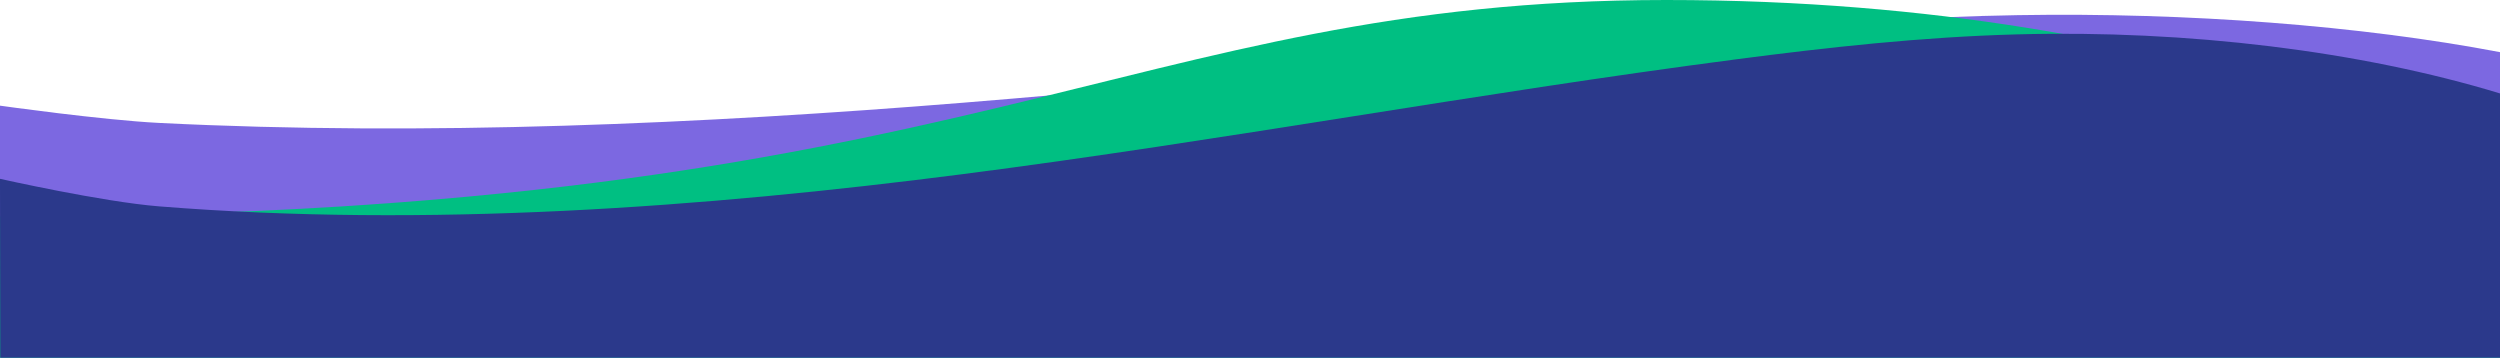 <svg viewBox="0 0 1440 206" fill="none" xmlns="http://www.w3.org/2000/svg">
    <path d="M0 60.857C0 60.857 58.891 69.162 91.613 70.804C245.617 78.532 404.935 71.271 555.05 59.139C705.151 47.008 849.505 30.068 999.448 17.786C1052.61 13.431 1106.83 9.652 1162.24 8.725C1260.16 7.09 1359.71 14.736 1440 30.041V206L0 206L0 60.857Z" fill="#7C68E1"/>
    <path d="M0 124.673C562.329 124.673 647.116 0 959.837 0C1272.56 0 1440 101.872 1440 101.872V206L0 206L0 124.673Z" fill="#00BF82"/>
    <path d="M0 102.995C0 102.995 58.885 116.249 91.603 118.867C245.59 131.201 404.891 119.609 554.989 100.246C705.074 80.89 849.412 53.852 999.338 34.256C1052.49 27.309 1106.71 21.27 1162.11 19.792C1260.02 17.181 1359.72 29.384 1440 53.818V206L0.158 206L0 102.995Z" fill="#2B398B"/>
</svg>
